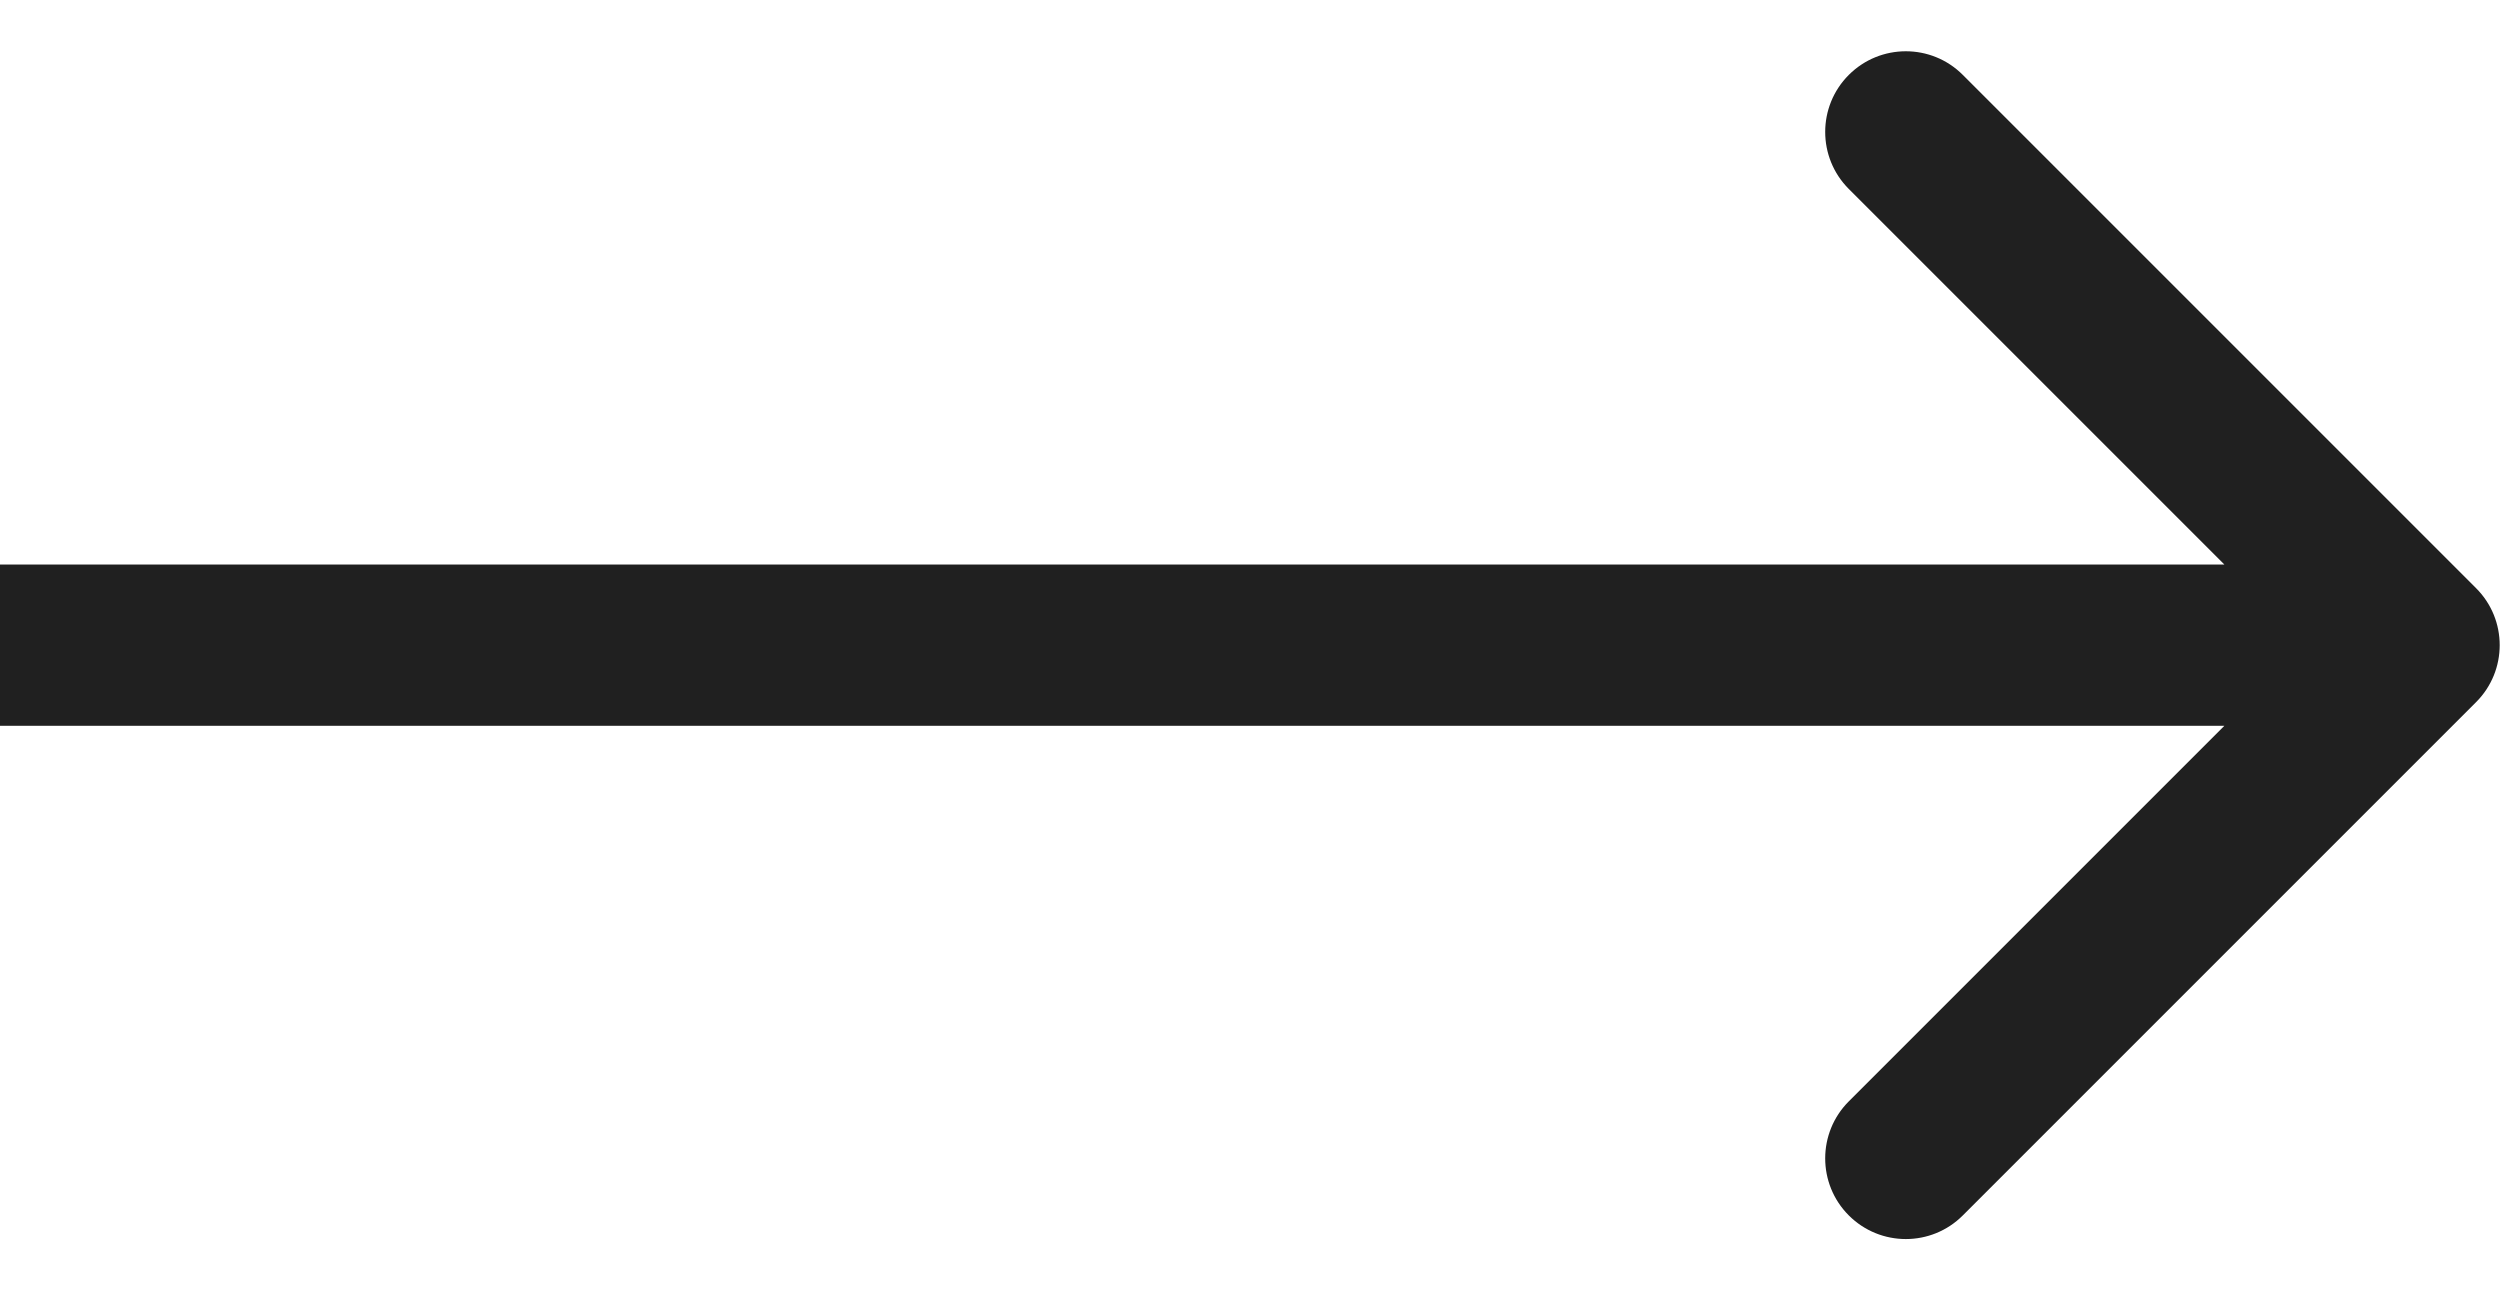 <?xml version="1.0" encoding="UTF-8"?> <svg xmlns="http://www.w3.org/2000/svg" width="31" height="16" viewBox="0 0 31 16" fill="none"> <path d="M30.703 8.707C31.094 8.317 31.094 7.683 30.703 7.293L24.339 0.929C23.949 0.538 23.316 0.538 22.925 0.929C22.535 1.319 22.535 1.953 22.925 2.343L28.582 8L22.925 13.657C22.535 14.047 22.535 14.681 22.925 15.071C23.316 15.462 23.949 15.462 24.339 15.071L30.703 8.707ZM-0.004 9H29.996V7H-0.004V9Z" fill="#202020"></path> </svg> 